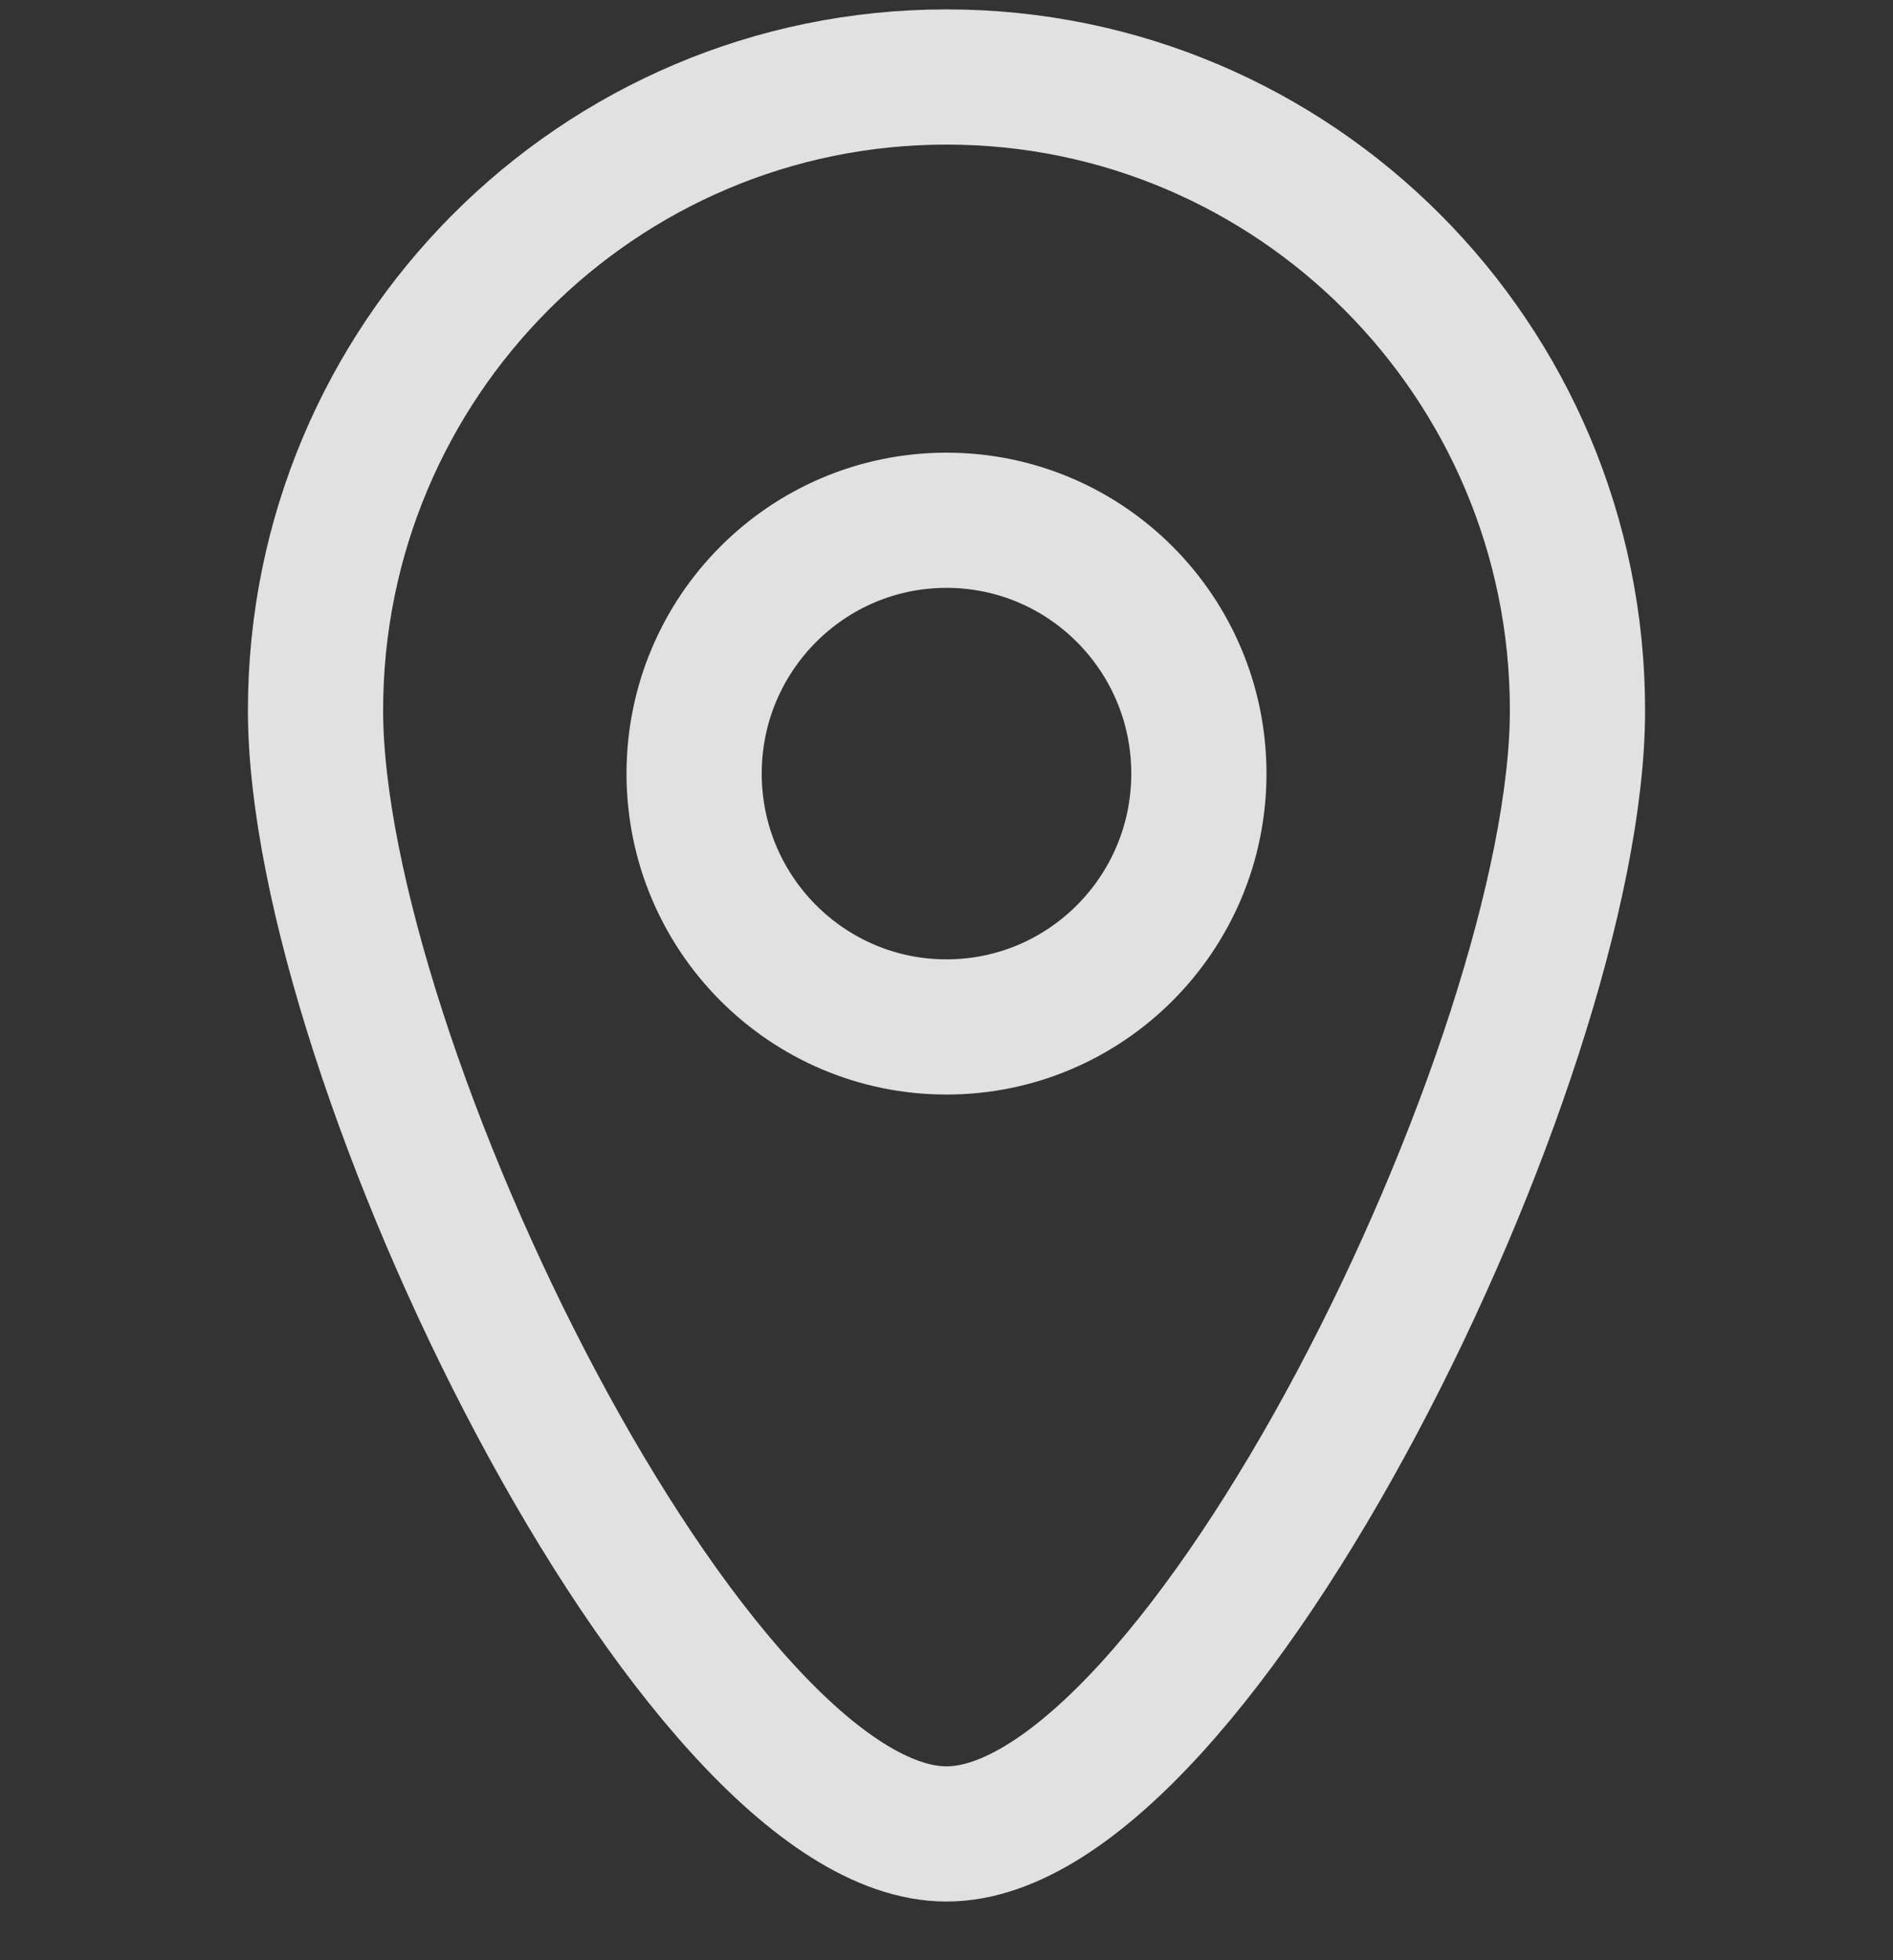 <?xml version="1.0" encoding="UTF-8"?>
<svg width="28px" height="29px" viewBox="0 0 28 29" version="1.1" xmlns="http://www.w3.org/2000/svg" xmlns:xlink="http://www.w3.org/1999/xlink">
    <rect x="0" y="0" width="28" height="29" fill="#333333" stroke="none"/>
    <title>icon_address</title>
    <g id="官网" stroke="none" stroke-width="1" fill="none" fill-rule="evenodd" opacity="0.85">
        <g id="1.1首页0414" transform="translate(-230, -4045)" stroke="#FFFFFF">
            <g id="footer" transform="translate(0, 3992)">
                <g id="icon_address" transform="translate(230, 53.202)">
                    <rect id="矩形" stroke-width="0.933" fill="#FFFFFF" opacity="0" x="0.467" y="0.467" width="27.067" height="27.174"></rect>
                    <path d="M14,26.93 C17.733,26.93 23.333,15.48 23.333,10.306 C23.333,5.132 19.155,0.937 14,0.937 C8.845,0.937 4.667,5.132 4.667,10.306 C4.667,15.48 10.267,26.93 14,26.93 Z" id="椭圆形" stroke-width="2"></path>
                    <ellipse id="椭圆形" stroke-width="2" cx="14" cy="11.243" rx="3.733" ry="3.748"></ellipse>
                </g>
            </g>
        </g>
    </g>
</svg>